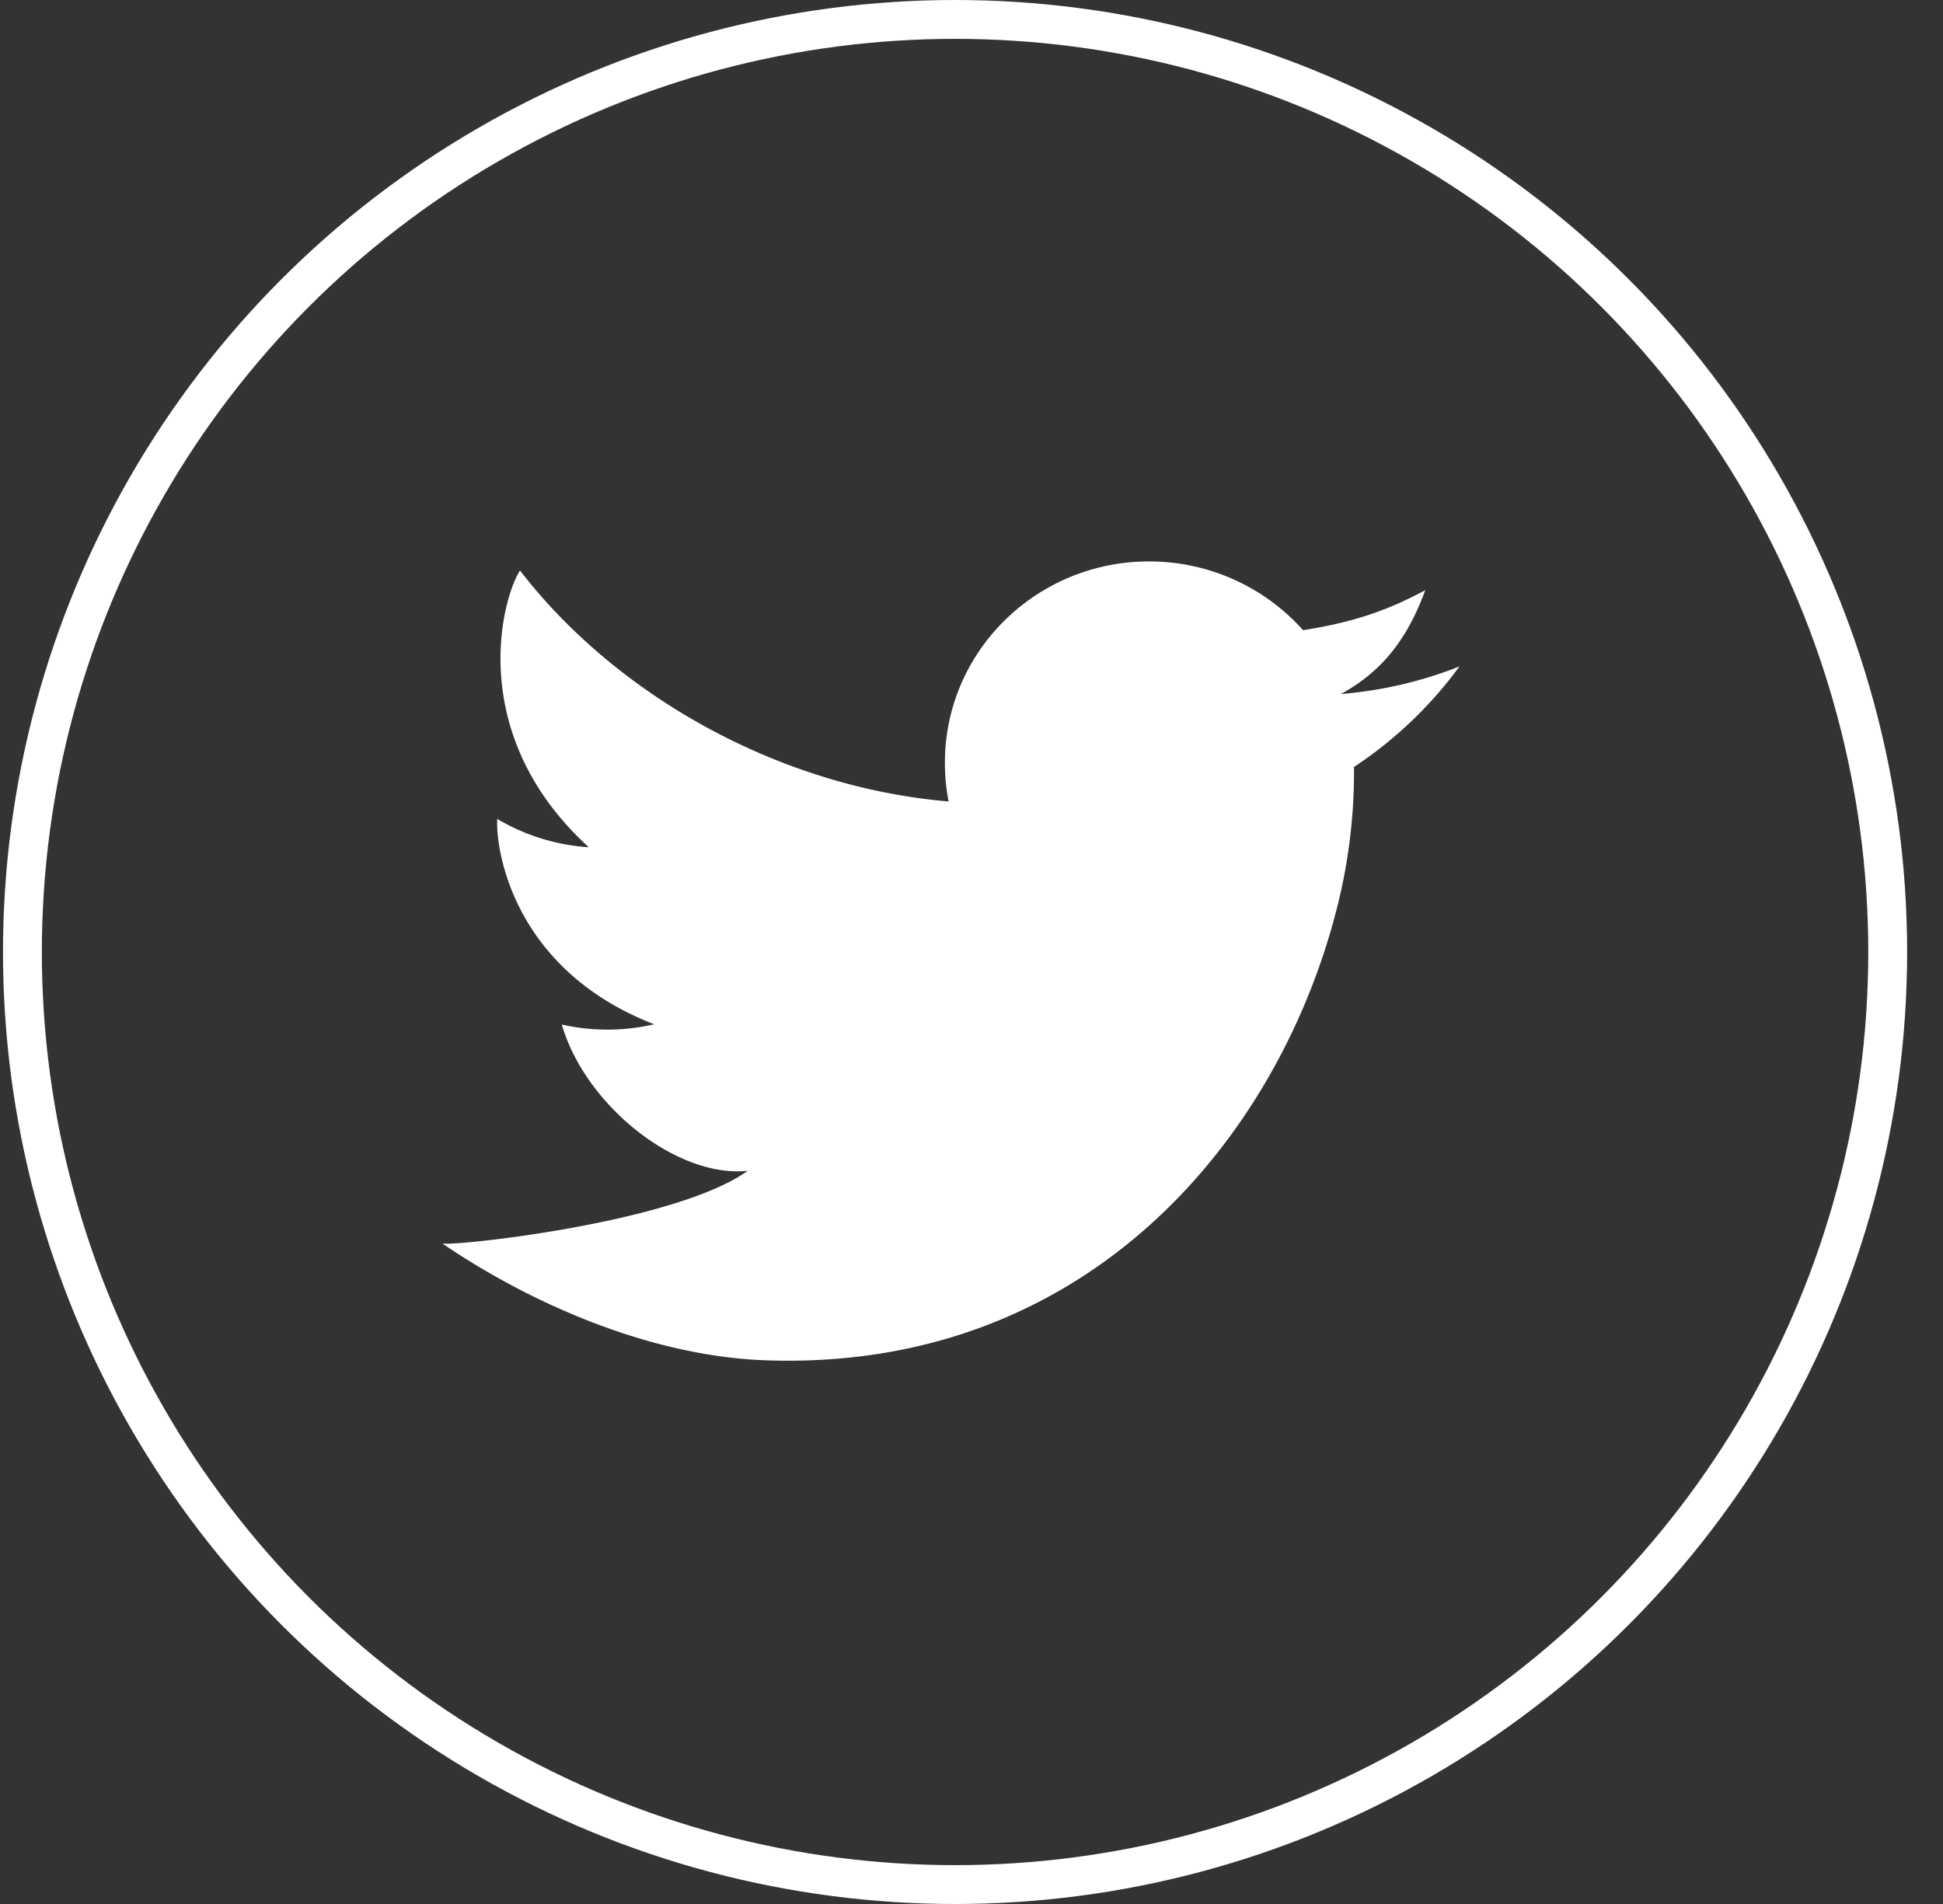 <svg xmlns="http://www.w3.org/2000/svg" width="50" height="49" fill="none"><rect width="100%" height="100%" fill="#333333" stroke="none"/><path fill="#fff" d="M37.551 17.153c-.956.379-1.979.62-3.047.708 1.107-.602 1.734-1.476 2.173-2.673-1.037.56-1.94.84-3.144 1.03a5.3 5.3 0 0 0-3.777-1.766c-2.902-.102-5.334 2.135-5.437 4.991q-.02.61.092 1.183c-4.36-.369-8.545-2.722-11.03-5.944-.478.747-1.398 4.23 1.77 7.122a5.3 5.3 0 0 1-2.357-.729v.064c-.025.662.357 3.791 4.039 5.221a5.316 5.316 0 0 1-2.375.007c.598 2.078 2.966 3.961 4.785 3.763-1.848 1.328-7.448 1.936-7.858 1.873 2.276 1.55 5.36 2.902 8.326 3.005 8.215.287 13.118-5.632 14.654-11.49a14.2 14.2 0 0 0 .478-3.78 10.6 10.6 0 0 0 2.715-2.588z"/><circle cx="24.577" cy="24.5" r="24" stroke="#fff"/></svg>